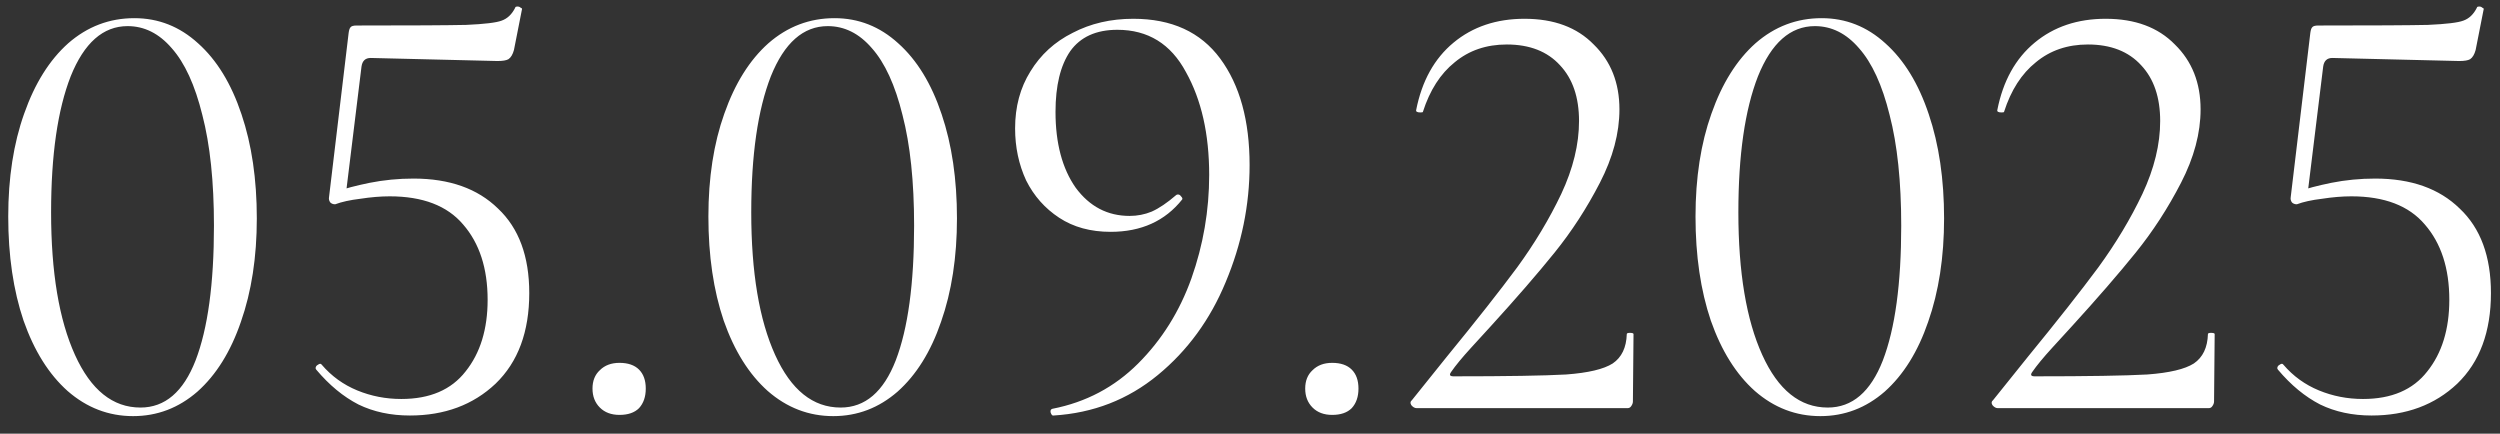 <?xml version="1.0" encoding="UTF-8"?> <svg xmlns="http://www.w3.org/2000/svg" width="98" height="17" viewBox="0 0 98 17" fill="none"><rect x="0" y="0" width="98" height="17" fill="#333333" stroke="none"/><path d="M5.219 16.312C4.259 16.312 3.403 15.984 2.651 15.328C1.915 14.672 1.339 13.752 0.923 12.568C0.523 11.384 0.323 10.024 0.323 8.488C0.323 6.968 0.531 5.624 0.947 4.456C1.363 3.272 1.939 2.352 2.675 1.696C3.427 1.04 4.291 0.712 5.267 0.712C6.211 0.712 7.043 1.04 7.763 1.696C8.499 2.352 9.067 3.28 9.467 4.48C9.867 5.664 10.067 7.024 10.067 8.56C10.067 10.08 9.859 11.432 9.443 12.616C9.043 13.784 8.475 14.696 7.739 15.352C7.003 15.992 6.163 16.312 5.219 16.312ZM5.507 15.976C6.467 15.976 7.187 15.36 7.667 14.128C8.147 12.88 8.387 11.12 8.387 8.848C8.387 7.12 8.235 5.672 7.931 4.504C7.643 3.336 7.243 2.464 6.731 1.888C6.235 1.312 5.659 1.024 5.003 1.024C4.043 1.024 3.299 1.68 2.771 2.992C2.259 4.304 2.003 6.08 2.003 8.32C2.003 10.672 2.315 12.536 2.939 13.912C3.563 15.288 4.419 15.976 5.507 15.976ZM13.139 8.008C13.059 8.008 12.995 7.984 12.947 7.936C12.899 7.872 12.883 7.8 12.899 7.72L13.667 1.288C13.683 1.176 13.707 1.104 13.739 1.072C13.771 1.024 13.851 1 13.979 1C16.139 1 17.571 0.992 18.275 0.976C18.995 0.944 19.459 0.888 19.667 0.808C19.891 0.728 20.067 0.56 20.195 0.304C20.195 0.272 20.227 0.256 20.291 0.256C20.339 0.256 20.379 0.272 20.411 0.304C20.459 0.32 20.475 0.344 20.459 0.376L20.147 1.96C20.099 2.136 20.027 2.256 19.931 2.32C19.851 2.368 19.707 2.392 19.499 2.392L14.531 2.272C14.323 2.272 14.203 2.384 14.171 2.608L13.547 7.696L13.139 8.008ZM12.611 14.296C12.995 14.744 13.459 15.08 14.003 15.304C14.547 15.528 15.123 15.64 15.731 15.64C16.851 15.64 17.691 15.28 18.251 14.56C18.827 13.84 19.115 12.904 19.115 11.752C19.115 10.52 18.795 9.536 18.155 8.8C17.531 8.064 16.571 7.696 15.275 7.696C14.923 7.696 14.539 7.728 14.123 7.792C13.723 7.84 13.395 7.912 13.139 8.008C13.123 8.008 13.115 7.992 13.115 7.96C13.115 7.88 13.123 7.8 13.139 7.72C13.171 7.624 13.195 7.552 13.211 7.504C13.515 7.392 13.939 7.28 14.483 7.168C15.043 7.056 15.619 7 16.211 7C17.619 7 18.723 7.392 19.523 8.176C20.339 8.944 20.747 10.048 20.747 11.488C20.747 13.008 20.307 14.192 19.427 15.04C18.547 15.872 17.427 16.288 16.067 16.288C15.315 16.288 14.643 16.144 14.051 15.856C13.459 15.552 12.907 15.096 12.395 14.488L12.371 14.44C12.371 14.376 12.403 14.328 12.467 14.296C12.531 14.248 12.579 14.248 12.611 14.296ZM24.282 16.264C23.962 16.264 23.706 16.168 23.514 15.976C23.322 15.784 23.226 15.536 23.226 15.232C23.226 14.928 23.322 14.688 23.514 14.512C23.706 14.32 23.962 14.224 24.282 14.224C24.618 14.224 24.874 14.312 25.05 14.488C25.226 14.664 25.314 14.912 25.314 15.232C25.314 15.552 25.226 15.808 25.05 16C24.874 16.176 24.618 16.264 24.282 16.264ZM32.665 16.312C31.705 16.312 30.849 15.984 30.097 15.328C29.361 14.672 28.785 13.752 28.369 12.568C27.969 11.384 27.769 10.024 27.769 8.488C27.769 6.968 27.977 5.624 28.393 4.456C28.809 3.272 29.385 2.352 30.121 1.696C30.873 1.04 31.737 0.712 32.713 0.712C33.657 0.712 34.489 1.04 35.209 1.696C35.945 2.352 36.513 3.28 36.913 4.48C37.313 5.664 37.513 7.024 37.513 8.56C37.513 10.08 37.305 11.432 36.889 12.616C36.489 13.784 35.921 14.696 35.185 15.352C34.449 15.992 33.609 16.312 32.665 16.312ZM32.953 15.976C33.913 15.976 34.633 15.36 35.113 14.128C35.593 12.88 35.833 11.12 35.833 8.848C35.833 7.12 35.681 5.672 35.377 4.504C35.089 3.336 34.689 2.464 34.177 1.888C33.681 1.312 33.105 1.024 32.449 1.024C31.489 1.024 30.745 1.68 30.217 2.992C29.705 4.304 29.449 6.08 29.449 8.32C29.449 10.672 29.761 12.536 30.385 13.912C31.009 15.288 31.865 15.976 32.953 15.976ZM43.536 9.088C42.752 9.088 42.08 8.904 41.52 8.536C40.96 8.168 40.528 7.68 40.224 7.072C39.936 6.448 39.792 5.768 39.792 5.032C39.792 4.184 39.992 3.44 40.392 2.8C40.792 2.144 41.344 1.64 42.048 1.288C42.752 0.92 43.544 0.736 44.424 0.736C45.928 0.736 47.064 1.256 47.832 2.296C48.6 3.336 48.984 4.728 48.984 6.472C48.984 8.04 48.672 9.568 48.048 11.056C47.44 12.528 46.552 13.744 45.384 14.704C44.216 15.664 42.856 16.192 41.304 16.288C41.256 16.304 41.216 16.264 41.184 16.168C41.168 16.088 41.192 16.04 41.256 16.024C42.568 15.768 43.688 15.176 44.616 14.248C45.544 13.32 46.24 12.208 46.704 10.912C47.168 9.6 47.4 8.248 47.4 6.856C47.4 5.256 47.096 3.912 46.488 2.824C45.896 1.72 45 1.168 43.8 1.168C42.968 1.168 42.352 1.448 41.952 2.008C41.568 2.568 41.376 3.36 41.376 4.384C41.376 5.616 41.64 6.608 42.168 7.36C42.712 8.096 43.416 8.464 44.28 8.464C44.584 8.464 44.872 8.408 45.144 8.296C45.432 8.168 45.752 7.952 46.104 7.648C46.12 7.632 46.144 7.624 46.176 7.624C46.224 7.624 46.264 7.648 46.296 7.696C46.344 7.744 46.36 7.784 46.344 7.816C45.672 8.664 44.736 9.088 43.536 9.088ZM52.22 16.264C51.9 16.264 51.644 16.168 51.452 15.976C51.26 15.784 51.164 15.536 51.164 15.232C51.164 14.928 51.26 14.688 51.452 14.512C51.644 14.32 51.9 14.224 52.22 14.224C52.556 14.224 52.812 14.312 52.988 14.488C53.164 14.664 53.252 14.912 53.252 15.232C53.252 15.552 53.164 15.808 52.988 16C52.812 16.176 52.556 16.264 52.22 16.264ZM55.538 16C55.458 16 55.386 15.96 55.322 15.88C55.274 15.8 55.282 15.736 55.346 15.688L56.714 13.984C57.866 12.576 58.786 11.408 59.474 10.48C60.162 9.536 60.738 8.576 61.202 7.6C61.666 6.608 61.898 5.656 61.898 4.744C61.898 3.816 61.65 3.088 61.154 2.56C60.658 2.016 59.962 1.744 59.066 1.744C58.266 1.744 57.586 1.976 57.026 2.44C56.466 2.888 56.05 3.536 55.778 4.384C55.778 4.4 55.746 4.408 55.682 4.408C55.554 4.408 55.498 4.376 55.514 4.312C55.738 3.176 56.226 2.296 56.978 1.672C57.73 1.048 58.658 0.736 59.762 0.736C60.914 0.736 61.818 1.072 62.474 1.744C63.146 2.4 63.482 3.248 63.482 4.288C63.482 5.216 63.226 6.176 62.714 7.168C62.202 8.16 61.61 9.072 60.938 9.904C60.266 10.736 59.434 11.696 58.442 12.784C58.298 12.944 58.042 13.224 57.674 13.624C57.322 14.008 57.058 14.328 56.882 14.584C56.802 14.696 56.834 14.752 56.978 14.752C59.058 14.752 60.53 14.728 61.394 14.68C62.258 14.616 62.866 14.472 63.218 14.248C63.57 14.008 63.754 13.624 63.77 13.096C63.77 13.064 63.81 13.048 63.89 13.048C63.986 13.048 64.034 13.064 64.034 13.096L64.01 15.736C64.01 15.8 63.986 15.864 63.938 15.928C63.906 15.976 63.858 16 63.794 16H55.538ZM71.36 16.312C70.4 16.312 69.544 15.984 68.792 15.328C68.056 14.672 67.48 13.752 67.064 12.568C66.664 11.384 66.464 10.024 66.464 8.488C66.464 6.968 66.672 5.624 67.088 4.456C67.504 3.272 68.08 2.352 68.816 1.696C69.568 1.04 70.432 0.712 71.408 0.712C72.352 0.712 73.184 1.04 73.904 1.696C74.64 2.352 75.208 3.28 75.608 4.48C76.008 5.664 76.208 7.024 76.208 8.56C76.208 10.08 76 11.432 75.584 12.616C75.184 13.784 74.616 14.696 73.88 15.352C73.144 15.992 72.304 16.312 71.36 16.312ZM71.648 15.976C72.608 15.976 73.328 15.36 73.808 14.128C74.288 12.88 74.528 11.12 74.528 8.848C74.528 7.12 74.376 5.672 74.072 4.504C73.784 3.336 73.384 2.464 72.872 1.888C72.376 1.312 71.8 1.024 71.144 1.024C70.184 1.024 69.44 1.68 68.912 2.992C68.4 4.304 68.144 6.08 68.144 8.32C68.144 10.672 68.456 12.536 69.08 13.912C69.704 15.288 70.56 15.976 71.648 15.976ZM78.319 16C78.239 16 78.167 15.96 78.103 15.88C78.055 15.8 78.063 15.736 78.127 15.688L79.495 13.984C80.647 12.576 81.567 11.408 82.255 10.48C82.943 9.536 83.519 8.576 83.983 7.6C84.447 6.608 84.679 5.656 84.679 4.744C84.679 3.816 84.431 3.088 83.935 2.56C83.439 2.016 82.743 1.744 81.847 1.744C81.047 1.744 80.367 1.976 79.807 2.44C79.247 2.888 78.831 3.536 78.559 4.384C78.559 4.4 78.527 4.408 78.463 4.408C78.335 4.408 78.279 4.376 78.295 4.312C78.519 3.176 79.007 2.296 79.759 1.672C80.511 1.048 81.439 0.736 82.543 0.736C83.695 0.736 84.599 1.072 85.255 1.744C85.927 2.4 86.263 3.248 86.263 4.288C86.263 5.216 86.007 6.176 85.495 7.168C84.983 8.16 84.391 9.072 83.719 9.904C83.047 10.736 82.215 11.696 81.223 12.784C81.079 12.944 80.823 13.224 80.455 13.624C80.103 14.008 79.839 14.328 79.663 14.584C79.583 14.696 79.615 14.752 79.759 14.752C81.839 14.752 83.311 14.728 84.175 14.68C85.039 14.616 85.647 14.472 85.999 14.248C86.351 14.008 86.535 13.624 86.551 13.096C86.551 13.064 86.591 13.048 86.671 13.048C86.767 13.048 86.815 13.064 86.815 13.096L86.791 15.736C86.791 15.8 86.767 15.864 86.719 15.928C86.687 15.976 86.639 16 86.575 16H78.319ZM90.037 8.008C89.957 8.008 89.893 7.984 89.845 7.936C89.797 7.872 89.781 7.8 89.797 7.72L90.565 1.288C90.581 1.176 90.605 1.104 90.637 1.072C90.669 1.024 90.749 1 90.877 1C93.037 1 94.469 0.992 95.173 0.976C95.893 0.944 96.357 0.888 96.565 0.808C96.789 0.728 96.965 0.56 97.093 0.304C97.093 0.272 97.125 0.256 97.189 0.256C97.237 0.256 97.277 0.272 97.309 0.304C97.357 0.32 97.373 0.344 97.357 0.376L97.045 1.96C96.997 2.136 96.925 2.256 96.829 2.32C96.749 2.368 96.605 2.392 96.397 2.392L91.429 2.272C91.221 2.272 91.101 2.384 91.069 2.608L90.445 7.696L90.037 8.008ZM89.509 14.296C89.893 14.744 90.357 15.08 90.901 15.304C91.445 15.528 92.021 15.64 92.629 15.64C93.749 15.64 94.589 15.28 95.149 14.56C95.725 13.84 96.013 12.904 96.013 11.752C96.013 10.52 95.693 9.536 95.053 8.8C94.429 8.064 93.469 7.696 92.173 7.696C91.821 7.696 91.437 7.728 91.021 7.792C90.621 7.84 90.293 7.912 90.037 8.008C90.021 8.008 90.013 7.992 90.013 7.96C90.013 7.88 90.021 7.8 90.037 7.72C90.069 7.624 90.093 7.552 90.109 7.504C90.413 7.392 90.837 7.28 91.381 7.168C91.941 7.056 92.517 7 93.109 7C94.517 7 95.621 7.392 96.421 8.176C97.237 8.944 97.645 10.048 97.645 11.488C97.645 13.008 97.205 14.192 96.325 15.04C95.445 15.872 94.325 16.288 92.965 16.288C92.213 16.288 91.541 16.144 90.949 15.856C90.357 15.552 89.805 15.096 89.293 14.488L89.269 14.44C89.269 14.376 89.301 14.328 89.365 14.296C89.429 14.248 89.477 14.248 89.509 14.296Z" fill="white"></path></svg> 